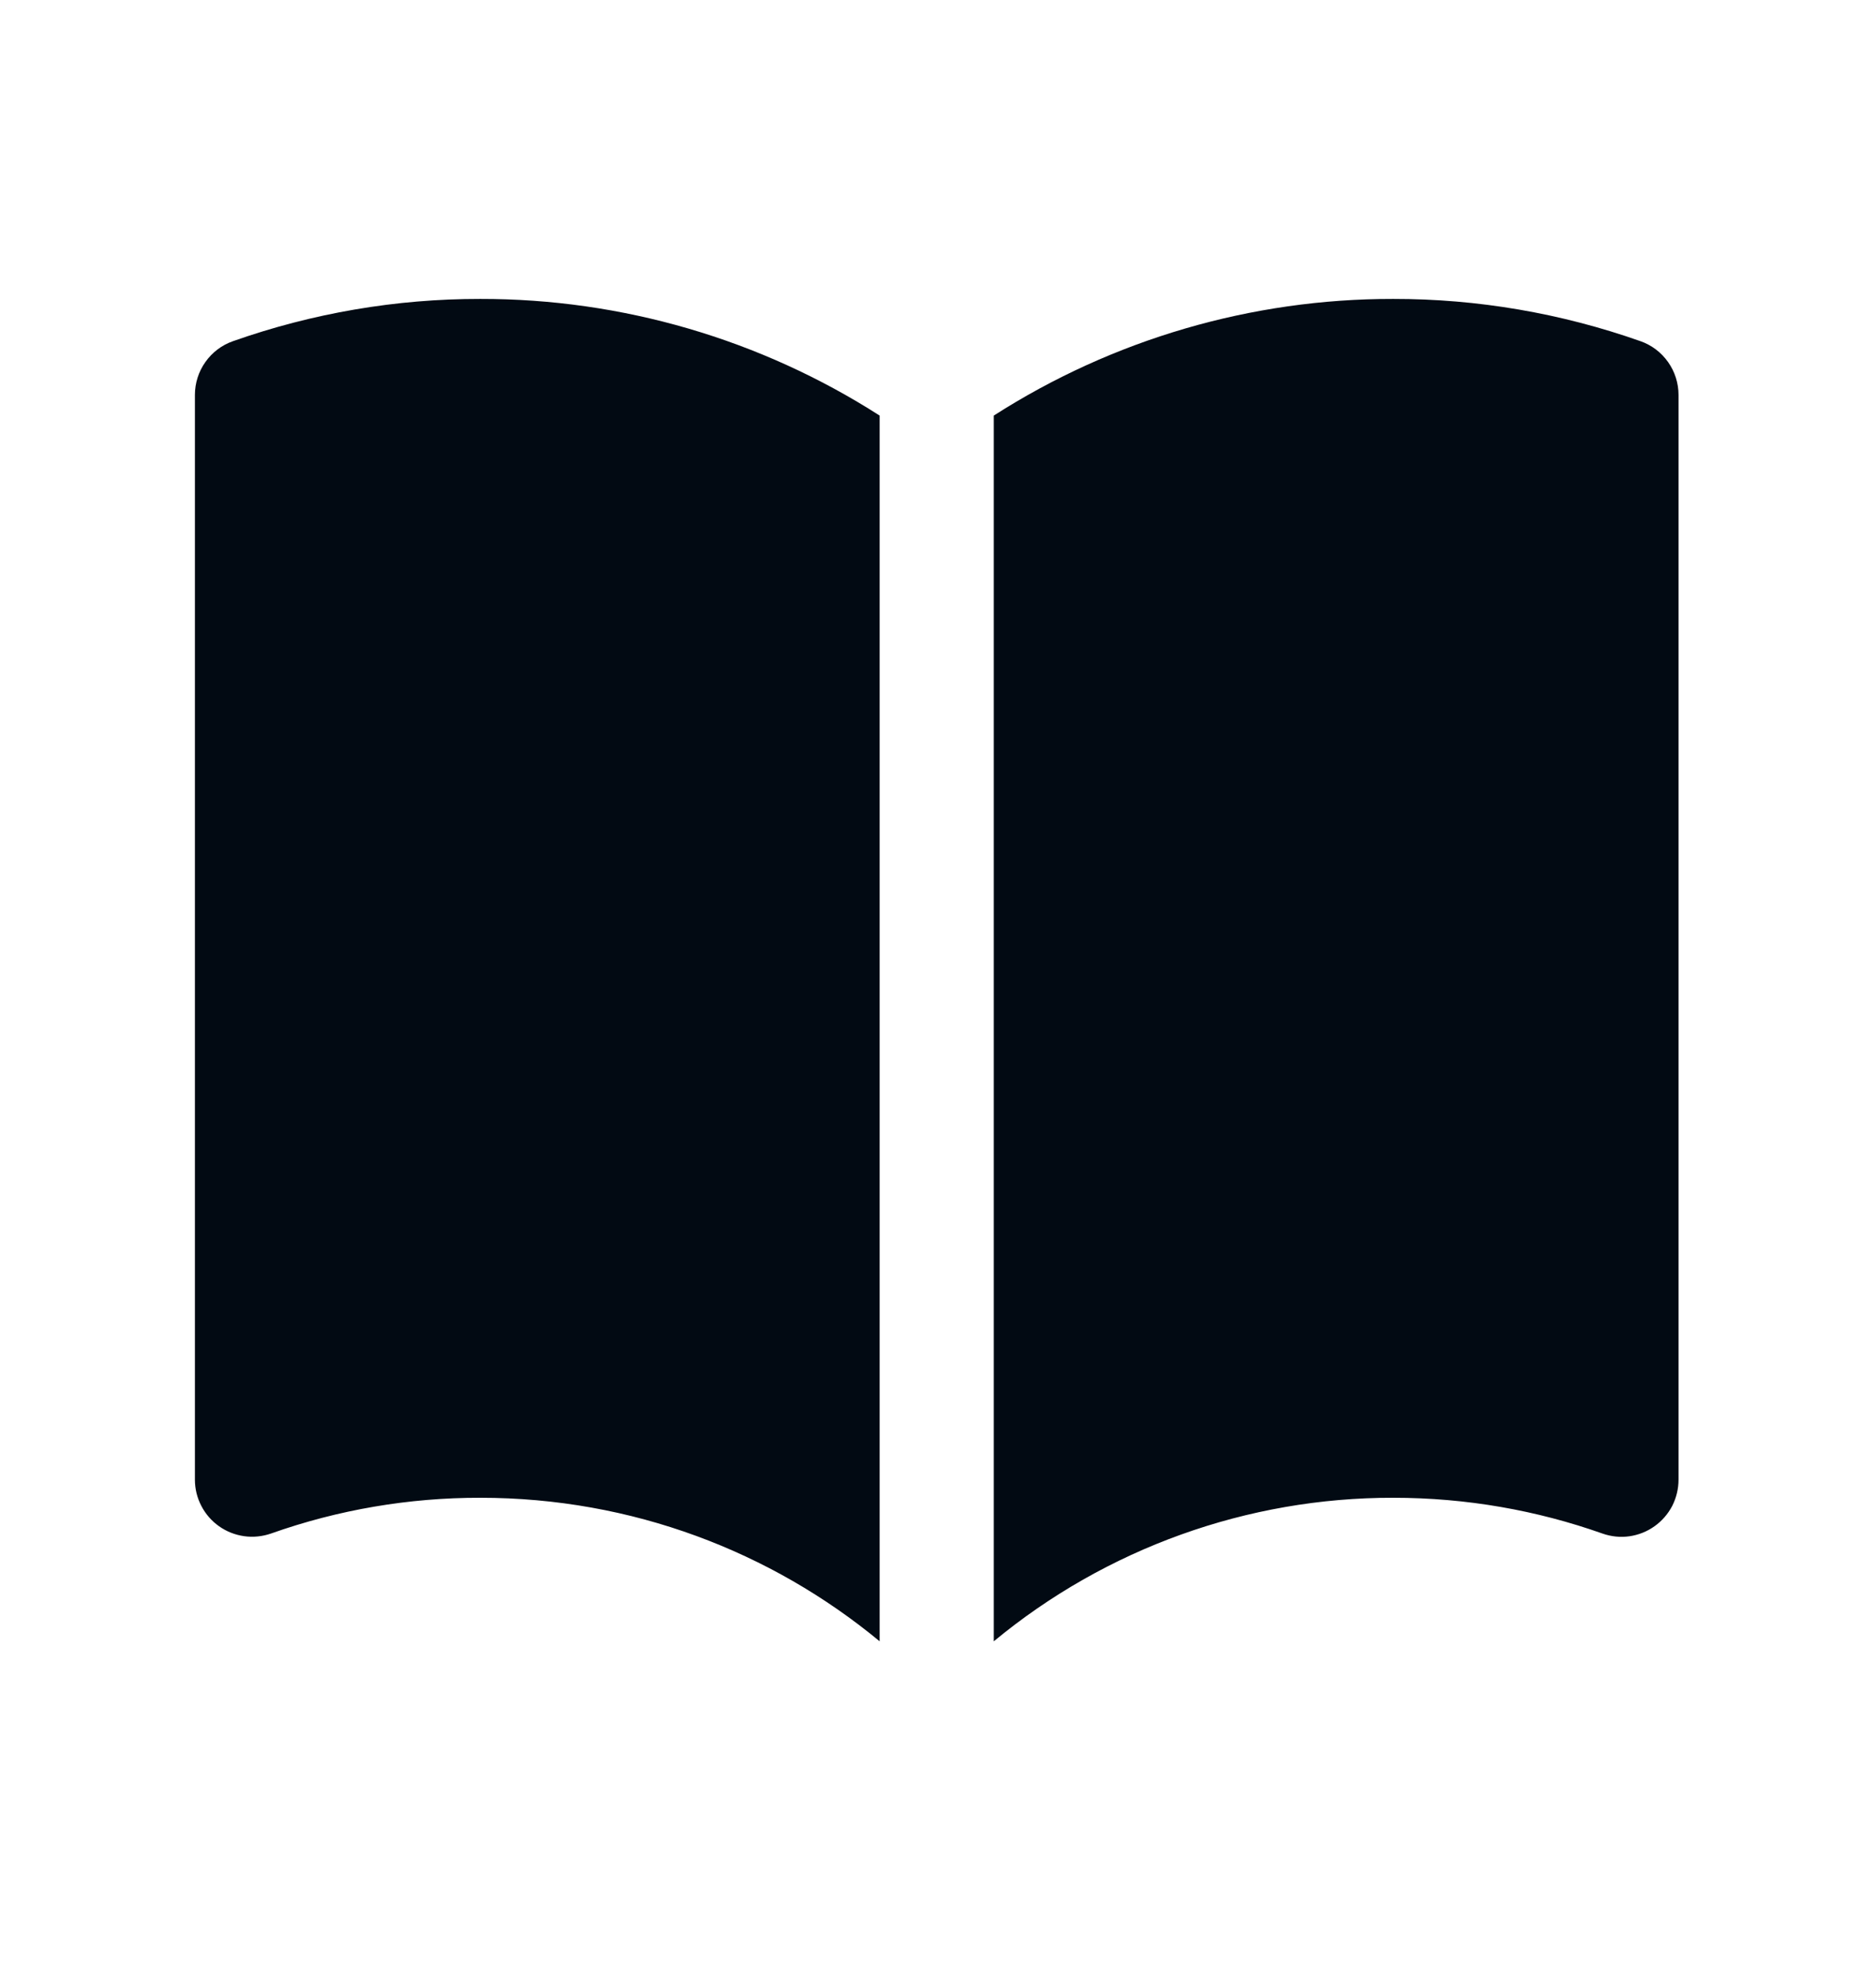 <svg width="19" height="20" viewBox="0 0 19 20" fill="none" xmlns="http://www.w3.org/2000/svg"><g id="download 1"><path id="Vector" d="M8.909 4.207C7.702 3.434 6.298 3.024 4.864 3.026C4.011 3.025 3.164 3.17 2.359 3.454C2.247 3.493 2.149 3.567 2.08 3.665C2.011 3.762 1.974 3.879 1.974 3.998V14.979C1.974 15.071 1.996 15.162 2.039 15.244C2.081 15.326 2.143 15.397 2.218 15.45C2.294 15.504 2.381 15.538 2.473 15.551C2.564 15.564 2.658 15.554 2.745 15.524C3.425 15.283 4.142 15.161 4.864 15.162C6.401 15.162 7.81 15.707 8.909 16.615V4.207ZM10.065 16.615C11.203 15.674 12.634 15.16 14.11 15.162C14.855 15.162 15.567 15.29 16.229 15.524C16.317 15.555 16.41 15.565 16.502 15.552C16.593 15.539 16.68 15.505 16.756 15.451C16.831 15.398 16.893 15.327 16.936 15.245C16.978 15.162 17 15.071 17 14.979V3.998C17 3.879 16.963 3.762 16.894 3.665C16.825 3.567 16.727 3.493 16.615 3.454C15.81 3.17 14.963 3.025 14.11 3.026C12.677 3.024 11.272 3.434 10.065 4.207V16.615Z" fill="#020A13"/></g></svg>